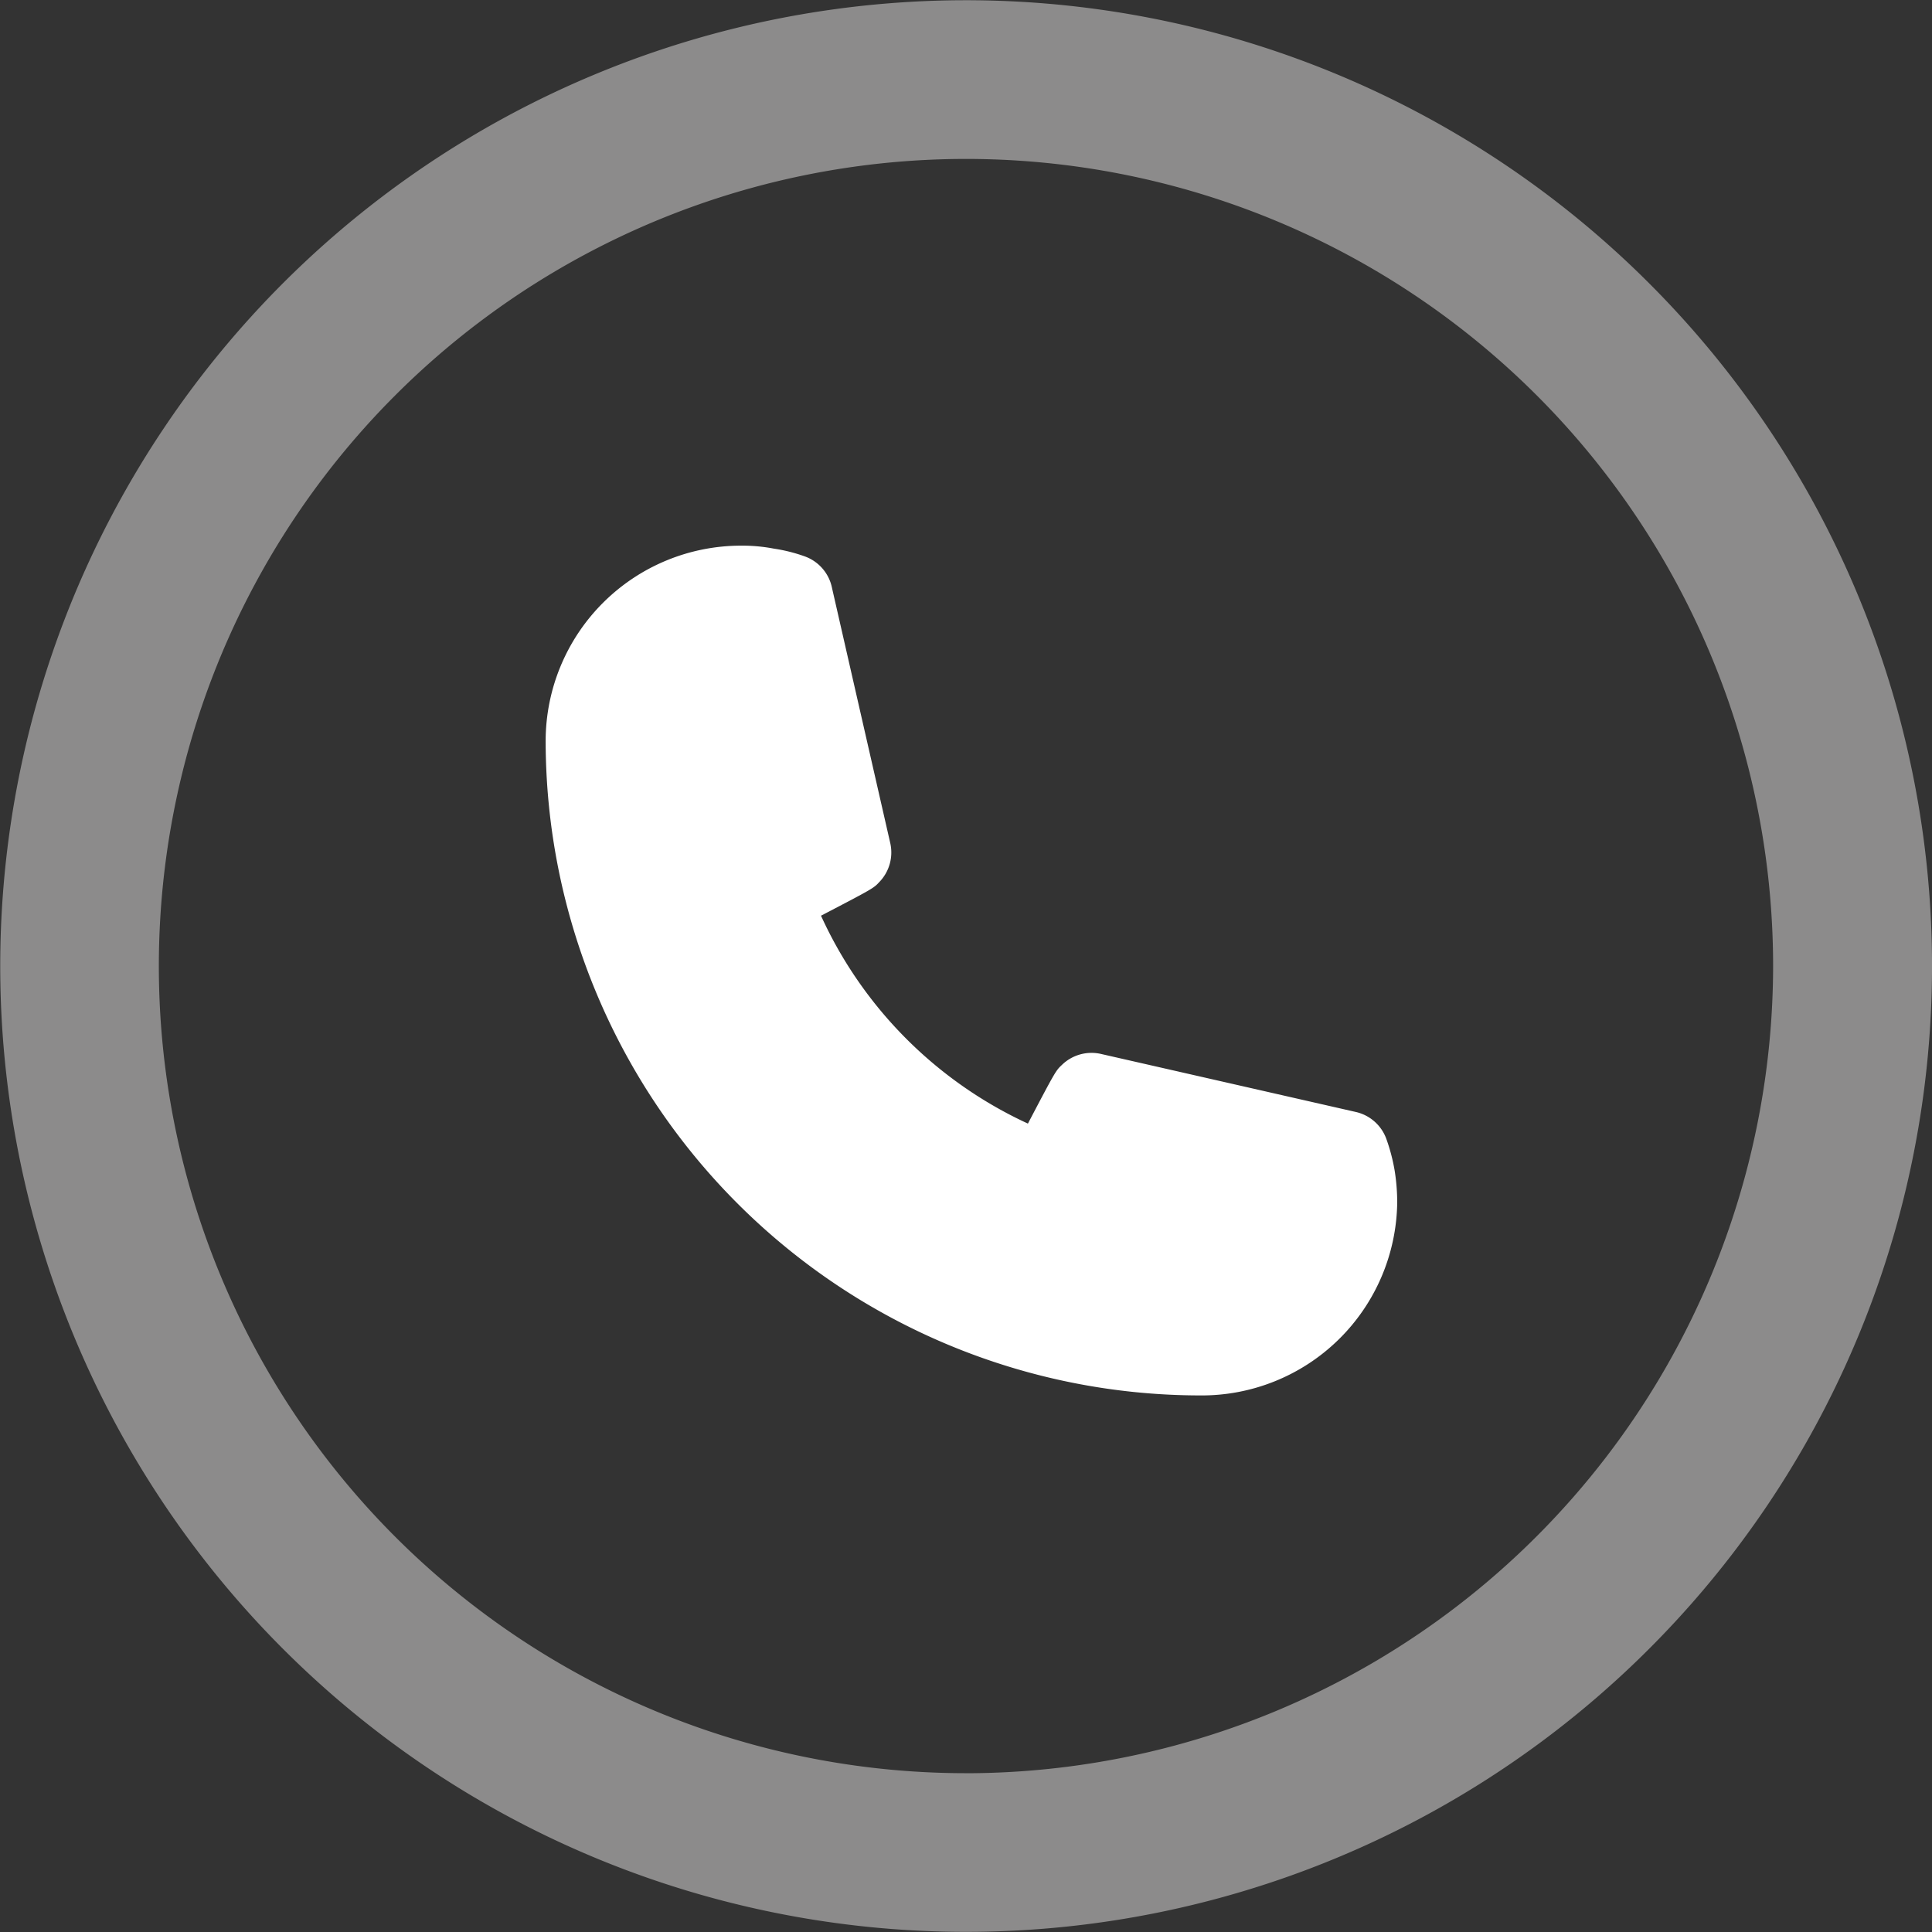 <svg xmlns="http://www.w3.org/2000/svg" width="45.537" height="45.538" viewBox="0 0 45.537 45.538">
  <rect x="0" y="0" width="45.537" height="45.538" fill="#333333" stroke="none"/>
  <g id="Groupe_8" data-name="Groupe 8" transform="translate(0 0)">
    <path id="Tracé_5" data-name="Tracé 5" d="M181.745,106.2a22.764,22.764,0,1,0,0,32.195A22.754,22.754,0,0,0,181.745,106.2Zm-16.1,35.122A19.024,19.024,0,1,1,184.672,122.3a19.046,19.046,0,0,1-19.023,19.023Z" transform="translate(-142.88 -99.528)" fill="#8c8b8b"/>
    <path id="Tracé_6" data-name="Tracé 6" d="M17.422,22.029A15.442,15.442,0,0,1,2,6.607,4.607,4.607,0,0,1,6.607,2a3.946,3.946,0,0,1,.771.07,3.8,3.8,0,0,1,.721.18A1,1,0,0,1,8.75,3L10.122,9.01a1,1,0,0,1-.26.921c-.13.14-.14.15-1.372.791a9.924,9.924,0,0,0,4.877,4.9c.651-1.242.661-1.252.8-1.382a1,1,0,0,1,.921-.26L21.1,15.349a1,1,0,0,1,.721.651,4.346,4.346,0,0,1,.19.731,4.777,4.777,0,0,1,.06.761A4.607,4.607,0,0,1,17.422,22.029Z" transform="translate(10.861 10.861)" fill="#fff"/>
  </g>
</svg>
